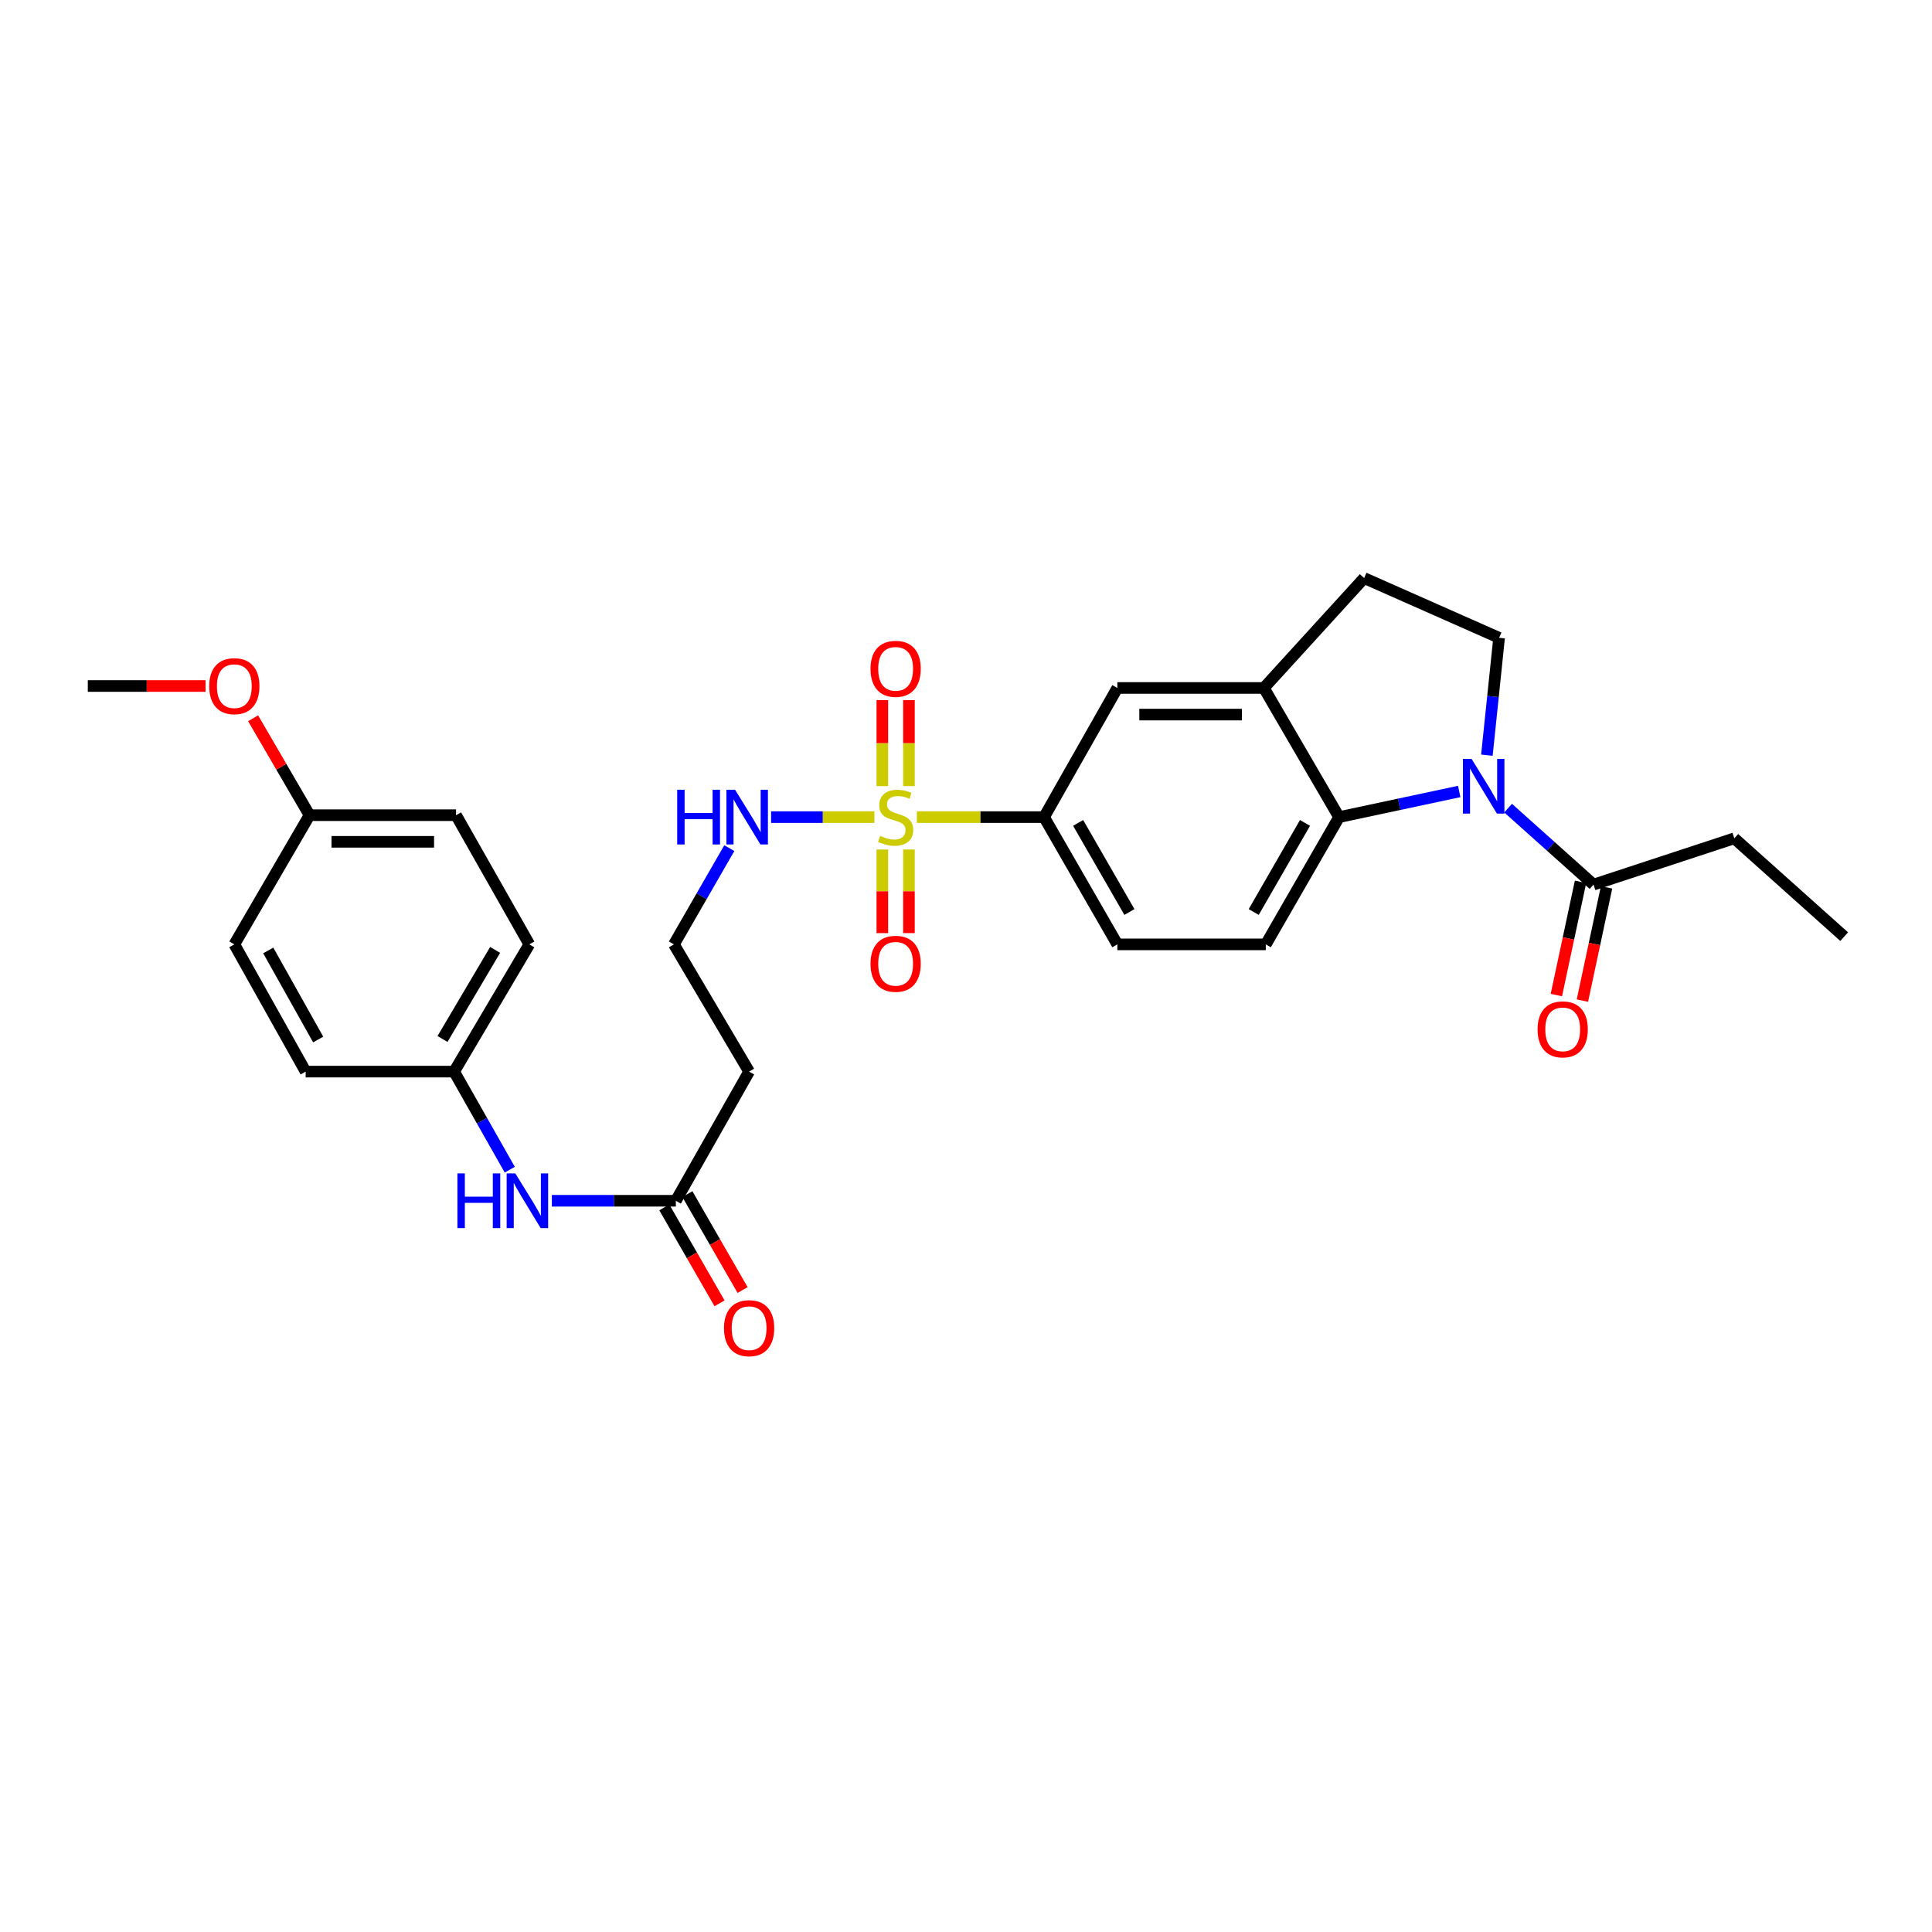 <?xml version='1.0' encoding='iso-8859-1'?>
<svg version='1.1' baseProfile='full'
              xmlns='http://www.w3.org/2000/svg'
                      xmlns:rdkit='http://www.rdkit.org/xml'
                      xmlns:xlink='http://www.w3.org/1999/xlink'
                  xml:space='preserve'
width='1000px' height='1000px' viewBox='0 0 1000 1000'>
<!-- END OF HEADER -->
<rect style='opacity:1.0;fill:#FFFFFF;stroke:none' width='1000' height='1000' x='0' y='0'> </rect>
<path class='bond-2' d='M 474.58,422.937 L 507.494,422.937' style='fill:none;fill-rule:evenodd;stroke:#CCCC00;stroke-width:6px;stroke-linecap:butt;stroke-linejoin:miter;stroke-opacity:1' />
<path class='bond-2' d='M 507.494,422.937 L 540.409,422.937' style='fill:none;fill-rule:evenodd;stroke:#000000;stroke-width:6px;stroke-linecap:butt;stroke-linejoin:miter;stroke-opacity:1' />
<path class='bond-9' d='M 470.469,406.897 L 470.469,384.639' style='fill:none;fill-rule:evenodd;stroke:#CCCC00;stroke-width:6px;stroke-linecap:butt;stroke-linejoin:miter;stroke-opacity:1' />
<path class='bond-9' d='M 470.469,384.639 L 470.469,362.381' style='fill:none;fill-rule:evenodd;stroke:#FF0000;stroke-width:6px;stroke-linecap:butt;stroke-linejoin:miter;stroke-opacity:1' />
<path class='bond-9' d='M 456.69,406.897 L 456.69,384.639' style='fill:none;fill-rule:evenodd;stroke:#CCCC00;stroke-width:6px;stroke-linecap:butt;stroke-linejoin:miter;stroke-opacity:1' />
<path class='bond-9' d='M 456.69,384.639 L 456.69,362.381' style='fill:none;fill-rule:evenodd;stroke:#FF0000;stroke-width:6px;stroke-linecap:butt;stroke-linejoin:miter;stroke-opacity:1' />
<path class='bond-10' d='M 456.69,439.713 L 456.69,461.344' style='fill:none;fill-rule:evenodd;stroke:#CCCC00;stroke-width:6px;stroke-linecap:butt;stroke-linejoin:miter;stroke-opacity:1' />
<path class='bond-10' d='M 456.69,461.344 L 456.69,482.975' style='fill:none;fill-rule:evenodd;stroke:#FF0000;stroke-width:6px;stroke-linecap:butt;stroke-linejoin:miter;stroke-opacity:1' />
<path class='bond-10' d='M 470.469,439.713 L 470.469,461.344' style='fill:none;fill-rule:evenodd;stroke:#CCCC00;stroke-width:6px;stroke-linecap:butt;stroke-linejoin:miter;stroke-opacity:1' />
<path class='bond-10' d='M 470.469,461.344 L 470.469,482.975' style='fill:none;fill-rule:evenodd;stroke:#FF0000;stroke-width:6px;stroke-linecap:butt;stroke-linejoin:miter;stroke-opacity:1' />
<path class='bond-11' d='M 452.578,422.937 L 425.85,422.937' style='fill:none;fill-rule:evenodd;stroke:#CCCC00;stroke-width:6px;stroke-linecap:butt;stroke-linejoin:miter;stroke-opacity:1' />
<path class='bond-11' d='M 425.85,422.937 L 399.121,422.937' style='fill:none;fill-rule:evenodd;stroke:#0000FF;stroke-width:6px;stroke-linecap:butt;stroke-linejoin:miter;stroke-opacity:1' />
<path class='bond-0' d='M 755.288,409.669 L 724.192,416.303' style='fill:none;fill-rule:evenodd;stroke:#0000FF;stroke-width:6px;stroke-linecap:butt;stroke-linejoin:miter;stroke-opacity:1' />
<path class='bond-0' d='M 724.192,416.303 L 693.095,422.937' style='fill:none;fill-rule:evenodd;stroke:#000000;stroke-width:6px;stroke-linecap:butt;stroke-linejoin:miter;stroke-opacity:1' />
<path class='bond-4' d='M 780.59,418.289 L 802.702,438.077' style='fill:none;fill-rule:evenodd;stroke:#0000FF;stroke-width:6px;stroke-linecap:butt;stroke-linejoin:miter;stroke-opacity:1' />
<path class='bond-4' d='M 802.702,438.077 L 824.815,457.865' style='fill:none;fill-rule:evenodd;stroke:#000000;stroke-width:6px;stroke-linecap:butt;stroke-linejoin:miter;stroke-opacity:1' />
<path class='bond-30' d='M 769.614,390.879 L 772.769,360.506' style='fill:none;fill-rule:evenodd;stroke:#0000FF;stroke-width:6px;stroke-linecap:butt;stroke-linejoin:miter;stroke-opacity:1' />
<path class='bond-30' d='M 772.769,360.506 L 775.925,330.133' style='fill:none;fill-rule:evenodd;stroke:#000000;stroke-width:6px;stroke-linecap:butt;stroke-linejoin:miter;stroke-opacity:1' />
<path class='bond-1' d='M 693.095,422.937 L 655.174,488.805' style='fill:none;fill-rule:evenodd;stroke:#000000;stroke-width:6px;stroke-linecap:butt;stroke-linejoin:miter;stroke-opacity:1' />
<path class='bond-1' d='M 675.466,425.943 L 648.921,472.051' style='fill:none;fill-rule:evenodd;stroke:#000000;stroke-width:6px;stroke-linecap:butt;stroke-linejoin:miter;stroke-opacity:1' />
<path class='bond-29' d='M 693.095,422.937 L 654.179,356.09' style='fill:none;fill-rule:evenodd;stroke:#000000;stroke-width:6px;stroke-linecap:butt;stroke-linejoin:miter;stroke-opacity:1' />
<path class='bond-6' d='M 540.409,422.937 L 578.337,356.09' style='fill:none;fill-rule:evenodd;stroke:#000000;stroke-width:6px;stroke-linecap:butt;stroke-linejoin:miter;stroke-opacity:1' />
<path class='bond-14' d='M 540.409,422.937 L 578.337,488.805' style='fill:none;fill-rule:evenodd;stroke:#000000;stroke-width:6px;stroke-linecap:butt;stroke-linejoin:miter;stroke-opacity:1' />
<path class='bond-14' d='M 558.038,425.942 L 584.588,472.05' style='fill:none;fill-rule:evenodd;stroke:#000000;stroke-width:6px;stroke-linecap:butt;stroke-linejoin:miter;stroke-opacity:1' />
<path class='bond-3' d='M 654.179,356.09 L 578.337,356.09' style='fill:none;fill-rule:evenodd;stroke:#000000;stroke-width:6px;stroke-linecap:butt;stroke-linejoin:miter;stroke-opacity:1' />
<path class='bond-3' d='M 642.803,369.868 L 589.713,369.868' style='fill:none;fill-rule:evenodd;stroke:#000000;stroke-width:6px;stroke-linecap:butt;stroke-linejoin:miter;stroke-opacity:1' />
<path class='bond-13' d='M 654.179,356.09 L 706.069,299.201' style='fill:none;fill-rule:evenodd;stroke:#000000;stroke-width:6px;stroke-linecap:butt;stroke-linejoin:miter;stroke-opacity:1' />
<path class='bond-16' d='M 818.078,456.428 L 811.826,485.735' style='fill:none;fill-rule:evenodd;stroke:#000000;stroke-width:6px;stroke-linecap:butt;stroke-linejoin:miter;stroke-opacity:1' />
<path class='bond-16' d='M 811.826,485.735 L 805.573,515.041' style='fill:none;fill-rule:evenodd;stroke:#FF0000;stroke-width:6px;stroke-linecap:butt;stroke-linejoin:miter;stroke-opacity:1' />
<path class='bond-16' d='M 831.553,459.303 L 825.301,488.609' style='fill:none;fill-rule:evenodd;stroke:#000000;stroke-width:6px;stroke-linecap:butt;stroke-linejoin:miter;stroke-opacity:1' />
<path class='bond-16' d='M 825.301,488.609 L 819.048,517.916' style='fill:none;fill-rule:evenodd;stroke:#FF0000;stroke-width:6px;stroke-linecap:butt;stroke-linejoin:miter;stroke-opacity:1' />
<path class='bond-25' d='M 824.815,457.865 L 897.672,433.914' style='fill:none;fill-rule:evenodd;stroke:#000000;stroke-width:6px;stroke-linecap:butt;stroke-linejoin:miter;stroke-opacity:1' />
<path class='bond-5' d='M 775.925,330.133 L 706.069,299.201' style='fill:none;fill-rule:evenodd;stroke:#000000;stroke-width:6px;stroke-linecap:butt;stroke-linejoin:miter;stroke-opacity:1' />
<path class='bond-7' d='M 349.817,621.513 L 387.738,554.665' style='fill:none;fill-rule:evenodd;stroke:#000000;stroke-width:6px;stroke-linecap:butt;stroke-linejoin:miter;stroke-opacity:1' />
<path class='bond-12' d='M 349.817,621.513 L 317.729,621.513' style='fill:none;fill-rule:evenodd;stroke:#000000;stroke-width:6px;stroke-linecap:butt;stroke-linejoin:miter;stroke-opacity:1' />
<path class='bond-12' d='M 317.729,621.513 L 285.641,621.513' style='fill:none;fill-rule:evenodd;stroke:#0000FF;stroke-width:6px;stroke-linecap:butt;stroke-linejoin:miter;stroke-opacity:1' />
<path class='bond-17' d='M 343.846,624.95 L 358.138,649.774' style='fill:none;fill-rule:evenodd;stroke:#000000;stroke-width:6px;stroke-linecap:butt;stroke-linejoin:miter;stroke-opacity:1' />
<path class='bond-17' d='M 358.138,649.774 L 372.429,674.598' style='fill:none;fill-rule:evenodd;stroke:#FF0000;stroke-width:6px;stroke-linecap:butt;stroke-linejoin:miter;stroke-opacity:1' />
<path class='bond-17' d='M 355.787,618.076 L 370.079,642.9' style='fill:none;fill-rule:evenodd;stroke:#000000;stroke-width:6px;stroke-linecap:butt;stroke-linejoin:miter;stroke-opacity:1' />
<path class='bond-17' d='M 370.079,642.9 L 384.37,667.724' style='fill:none;fill-rule:evenodd;stroke:#FF0000;stroke-width:6px;stroke-linecap:butt;stroke-linejoin:miter;stroke-opacity:1' />
<path class='bond-8' d='M 655.174,488.805 L 578.337,488.805' style='fill:none;fill-rule:evenodd;stroke:#000000;stroke-width:6px;stroke-linecap:butt;stroke-linejoin:miter;stroke-opacity:1' />
<path class='bond-19' d='M 377.491,438.997 L 363.156,463.901' style='fill:none;fill-rule:evenodd;stroke:#0000FF;stroke-width:6px;stroke-linecap:butt;stroke-linejoin:miter;stroke-opacity:1' />
<path class='bond-19' d='M 363.156,463.901 L 348.822,488.805' style='fill:none;fill-rule:evenodd;stroke:#000000;stroke-width:6px;stroke-linecap:butt;stroke-linejoin:miter;stroke-opacity:1' />
<path class='bond-18' d='M 263.857,605.432 L 249.458,580.049' style='fill:none;fill-rule:evenodd;stroke:#0000FF;stroke-width:6px;stroke-linecap:butt;stroke-linejoin:miter;stroke-opacity:1' />
<path class='bond-18' d='M 249.458,580.049 L 235.059,554.665' style='fill:none;fill-rule:evenodd;stroke:#000000;stroke-width:6px;stroke-linecap:butt;stroke-linejoin:miter;stroke-opacity:1' />
<path class='bond-15' d='M 387.738,554.665 L 348.822,488.805' style='fill:none;fill-rule:evenodd;stroke:#000000;stroke-width:6px;stroke-linecap:butt;stroke-linejoin:miter;stroke-opacity:1' />
<path class='bond-21' d='M 235.059,554.665 L 158.207,554.665' style='fill:none;fill-rule:evenodd;stroke:#000000;stroke-width:6px;stroke-linecap:butt;stroke-linejoin:miter;stroke-opacity:1' />
<path class='bond-22' d='M 235.059,554.665 L 273.975,488.805' style='fill:none;fill-rule:evenodd;stroke:#000000;stroke-width:6px;stroke-linecap:butt;stroke-linejoin:miter;stroke-opacity:1' />
<path class='bond-22' d='M 229.034,537.777 L 256.275,491.675' style='fill:none;fill-rule:evenodd;stroke:#000000;stroke-width:6px;stroke-linecap:butt;stroke-linejoin:miter;stroke-opacity:1' />
<path class='bond-20' d='M 160.212,421.942 L 236.046,421.942' style='fill:none;fill-rule:evenodd;stroke:#000000;stroke-width:6px;stroke-linecap:butt;stroke-linejoin:miter;stroke-opacity:1' />
<path class='bond-20' d='M 171.587,435.721 L 224.671,435.721' style='fill:none;fill-rule:evenodd;stroke:#000000;stroke-width:6px;stroke-linecap:butt;stroke-linejoin:miter;stroke-opacity:1' />
<path class='bond-26' d='M 160.212,421.942 L 145.61,396.858' style='fill:none;fill-rule:evenodd;stroke:#000000;stroke-width:6px;stroke-linecap:butt;stroke-linejoin:miter;stroke-opacity:1' />
<path class='bond-26' d='M 145.61,396.858 L 131.007,371.774' style='fill:none;fill-rule:evenodd;stroke:#FF0000;stroke-width:6px;stroke-linecap:butt;stroke-linejoin:miter;stroke-opacity:1' />
<path class='bond-31' d='M 160.212,421.942 L 121.289,488.805' style='fill:none;fill-rule:evenodd;stroke:#000000;stroke-width:6px;stroke-linecap:butt;stroke-linejoin:miter;stroke-opacity:1' />
<path class='bond-24' d='M 158.207,554.665 L 121.289,488.805' style='fill:none;fill-rule:evenodd;stroke:#000000;stroke-width:6px;stroke-linecap:butt;stroke-linejoin:miter;stroke-opacity:1' />
<path class='bond-24' d='M 164.688,538.049 L 138.845,491.947' style='fill:none;fill-rule:evenodd;stroke:#000000;stroke-width:6px;stroke-linecap:butt;stroke-linejoin:miter;stroke-opacity:1' />
<path class='bond-23' d='M 273.975,488.805 L 236.046,421.942' style='fill:none;fill-rule:evenodd;stroke:#000000;stroke-width:6px;stroke-linecap:butt;stroke-linejoin:miter;stroke-opacity:1' />
<path class='bond-28' d='M 897.672,433.914 L 954.545,484.81' style='fill:none;fill-rule:evenodd;stroke:#000000;stroke-width:6px;stroke-linecap:butt;stroke-linejoin:miter;stroke-opacity:1' />
<path class='bond-27' d='M 106.393,355.079 L 75.924,355.079' style='fill:none;fill-rule:evenodd;stroke:#FF0000;stroke-width:6px;stroke-linecap:butt;stroke-linejoin:miter;stroke-opacity:1' />
<path class='bond-27' d='M 75.924,355.079 L 45.455,355.079' style='fill:none;fill-rule:evenodd;stroke:#000000;stroke-width:6px;stroke-linecap:butt;stroke-linejoin:miter;stroke-opacity:1' />
<path  class='atom-0' d='M 455.579 432.657
Q 455.899 432.777, 457.219 433.337
Q 458.539 433.897, 459.979 434.257
Q 461.459 434.577, 462.899 434.577
Q 465.579 434.577, 467.139 433.297
Q 468.699 431.977, 468.699 429.697
Q 468.699 428.137, 467.899 427.177
Q 467.139 426.217, 465.939 425.697
Q 464.739 425.177, 462.739 424.577
Q 460.219 423.817, 458.699 423.097
Q 457.219 422.377, 456.139 420.857
Q 455.099 419.337, 455.099 416.777
Q 455.099 413.217, 457.499 411.017
Q 459.939 408.817, 464.739 408.817
Q 468.019 408.817, 471.739 410.377
L 470.819 413.457
Q 467.419 412.057, 464.859 412.057
Q 462.099 412.057, 460.579 413.217
Q 459.059 414.337, 459.099 416.297
Q 459.099 417.817, 459.859 418.737
Q 460.659 419.657, 461.779 420.177
Q 462.939 420.697, 464.859 421.297
Q 467.419 422.097, 468.939 422.897
Q 470.459 423.697, 471.539 425.337
Q 472.659 426.937, 472.659 429.697
Q 472.659 433.617, 470.019 435.737
Q 467.419 437.817, 463.059 437.817
Q 460.539 437.817, 458.619 437.257
Q 456.739 436.737, 454.499 435.817
L 455.579 432.657
' fill='#CCCC00'/>
<path  class='atom-1' d='M 761.682 392.81
L 770.962 407.81
Q 771.882 409.29, 773.362 411.97
Q 774.842 414.65, 774.922 414.81
L 774.922 392.81
L 778.682 392.81
L 778.682 421.13
L 774.802 421.13
L 764.842 404.73
Q 763.682 402.81, 762.442 400.61
Q 761.242 398.41, 760.882 397.73
L 760.882 421.13
L 757.202 421.13
L 757.202 392.81
L 761.682 392.81
' fill='#0000FF'/>
<path  class='atom-10' d='M 450.579 346.181
Q 450.579 339.381, 453.939 335.581
Q 457.299 331.781, 463.579 331.781
Q 469.859 331.781, 473.219 335.581
Q 476.579 339.381, 476.579 346.181
Q 476.579 353.061, 473.179 356.981
Q 469.779 360.861, 463.579 360.861
Q 457.339 360.861, 453.939 356.981
Q 450.579 353.101, 450.579 346.181
M 463.579 357.661
Q 467.899 357.661, 470.219 354.781
Q 472.579 351.861, 472.579 346.181
Q 472.579 340.621, 470.219 337.821
Q 467.899 334.981, 463.579 334.981
Q 459.259 334.981, 456.899 337.781
Q 454.579 340.581, 454.579 346.181
Q 454.579 351.901, 456.899 354.781
Q 459.259 357.661, 463.579 357.661
' fill='#FF0000'/>
<path  class='atom-11' d='M 450.579 498.852
Q 450.579 492.052, 453.939 488.252
Q 457.299 484.452, 463.579 484.452
Q 469.859 484.452, 473.219 488.252
Q 476.579 492.052, 476.579 498.852
Q 476.579 505.732, 473.179 509.652
Q 469.779 513.532, 463.579 513.532
Q 457.339 513.532, 453.939 509.652
Q 450.579 505.772, 450.579 498.852
M 463.579 510.332
Q 467.899 510.332, 470.219 507.452
Q 472.579 504.532, 472.579 498.852
Q 472.579 493.292, 470.219 490.492
Q 467.899 487.652, 463.579 487.652
Q 459.259 487.652, 456.899 490.452
Q 454.579 493.252, 454.579 498.852
Q 454.579 504.572, 456.899 507.452
Q 459.259 510.332, 463.579 510.332
' fill='#FF0000'/>
<path  class='atom-12' d='M 350.515 408.777
L 354.355 408.777
L 354.355 420.817
L 368.835 420.817
L 368.835 408.777
L 372.675 408.777
L 372.675 437.097
L 368.835 437.097
L 368.835 424.017
L 354.355 424.017
L 354.355 437.097
L 350.515 437.097
L 350.515 408.777
' fill='#0000FF'/>
<path  class='atom-12' d='M 380.475 408.777
L 389.755 423.777
Q 390.675 425.257, 392.155 427.937
Q 393.635 430.617, 393.715 430.777
L 393.715 408.777
L 397.475 408.777
L 397.475 437.097
L 393.595 437.097
L 383.635 420.697
Q 382.475 418.777, 381.235 416.577
Q 380.035 414.377, 379.675 413.697
L 379.675 437.097
L 375.995 437.097
L 375.995 408.777
L 380.475 408.777
' fill='#0000FF'/>
<path  class='atom-13' d='M 236.76 607.353
L 240.6 607.353
L 240.6 619.393
L 255.08 619.393
L 255.08 607.353
L 258.92 607.353
L 258.92 635.673
L 255.08 635.673
L 255.08 622.593
L 240.6 622.593
L 240.6 635.673
L 236.76 635.673
L 236.76 607.353
' fill='#0000FF'/>
<path  class='atom-13' d='M 266.72 607.353
L 276 622.353
Q 276.92 623.833, 278.4 626.513
Q 279.88 629.193, 279.96 629.353
L 279.96 607.353
L 283.72 607.353
L 283.72 635.673
L 279.84 635.673
L 269.88 619.273
Q 268.72 617.353, 267.48 615.153
Q 266.28 612.953, 265.92 612.273
L 265.92 635.673
L 262.24 635.673
L 262.24 607.353
L 266.72 607.353
' fill='#0000FF'/>
<path  class='atom-17' d='M 795.848 532.792
Q 795.848 525.992, 799.208 522.192
Q 802.568 518.392, 808.848 518.392
Q 815.128 518.392, 818.488 522.192
Q 821.848 525.992, 821.848 532.792
Q 821.848 539.672, 818.448 543.592
Q 815.048 547.472, 808.848 547.472
Q 802.608 547.472, 799.208 543.592
Q 795.848 539.712, 795.848 532.792
M 808.848 544.272
Q 813.168 544.272, 815.488 541.392
Q 817.848 538.472, 817.848 532.792
Q 817.848 527.232, 815.488 524.432
Q 813.168 521.592, 808.848 521.592
Q 804.528 521.592, 802.168 524.392
Q 799.848 527.192, 799.848 532.792
Q 799.848 538.512, 802.168 541.392
Q 804.528 544.272, 808.848 544.272
' fill='#FF0000'/>
<path  class='atom-18' d='M 374.738 687.461
Q 374.738 680.661, 378.098 676.861
Q 381.458 673.061, 387.738 673.061
Q 394.018 673.061, 397.378 676.861
Q 400.738 680.661, 400.738 687.461
Q 400.738 694.341, 397.338 698.261
Q 393.938 702.141, 387.738 702.141
Q 381.498 702.141, 378.098 698.261
Q 374.738 694.381, 374.738 687.461
M 387.738 698.941
Q 392.058 698.941, 394.378 696.061
Q 396.738 693.141, 396.738 687.461
Q 396.738 681.901, 394.378 679.101
Q 392.058 676.261, 387.738 676.261
Q 383.418 676.261, 381.058 679.061
Q 378.738 681.861, 378.738 687.461
Q 378.738 693.181, 381.058 696.061
Q 383.418 698.941, 387.738 698.941
' fill='#FF0000'/>
<path  class='atom-27' d='M 108.289 355.159
Q 108.289 348.359, 111.649 344.559
Q 115.009 340.759, 121.289 340.759
Q 127.569 340.759, 130.929 344.559
Q 134.289 348.359, 134.289 355.159
Q 134.289 362.039, 130.889 365.959
Q 127.489 369.839, 121.289 369.839
Q 115.049 369.839, 111.649 365.959
Q 108.289 362.079, 108.289 355.159
M 121.289 366.639
Q 125.609 366.639, 127.929 363.759
Q 130.289 360.839, 130.289 355.159
Q 130.289 349.599, 127.929 346.799
Q 125.609 343.959, 121.289 343.959
Q 116.969 343.959, 114.609 346.759
Q 112.289 349.559, 112.289 355.159
Q 112.289 360.879, 114.609 363.759
Q 116.969 366.639, 121.289 366.639
' fill='#FF0000'/>
</svg>

